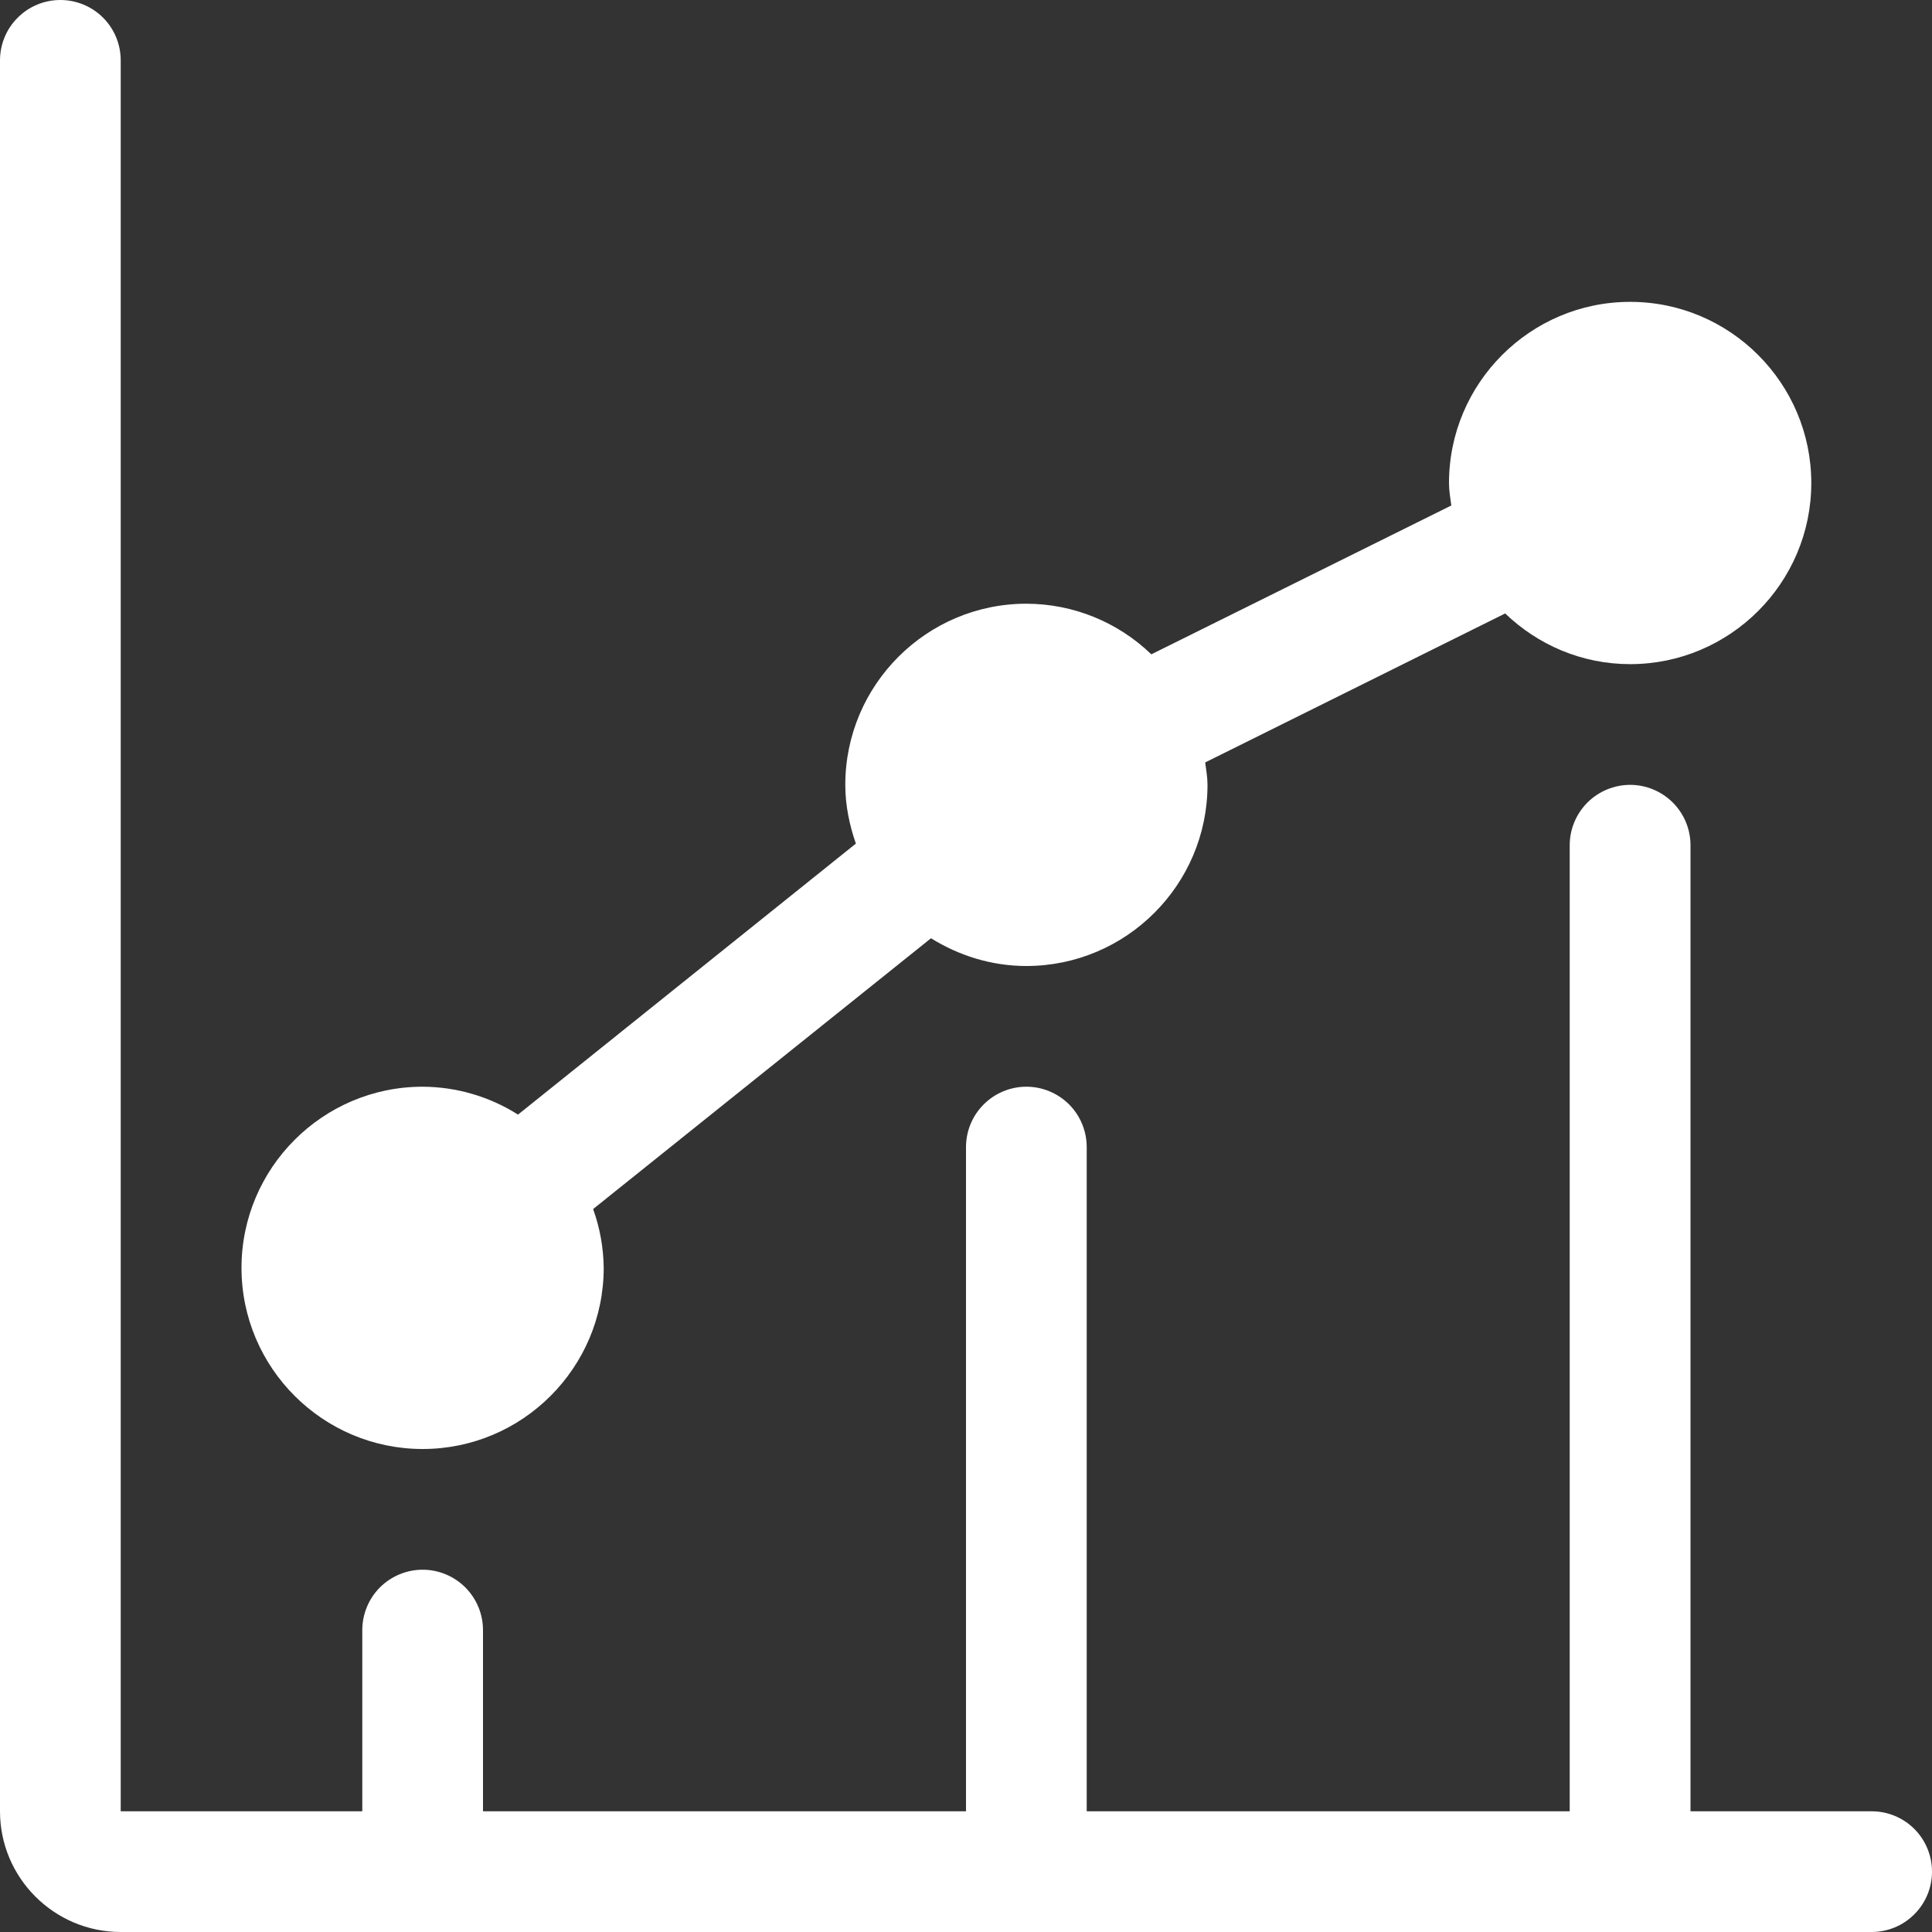 <?xml version="1.0" encoding="UTF-8"?>
<svg xmlns="http://www.w3.org/2000/svg" width="25" height="25" viewBox="0 0 25 25" fill="none">
  <rect x="0" y="0" width="25" height="25" fill="#333333" stroke="none"/>
  <g clip-path="url(#clip0_217_11375)">
    <path d="M5.469 18.75C6.761 18.75 7.812 17.698 7.812 16.406C7.809 16.147 7.763 15.889 7.675 15.645L12.047 12.141C12.406 12.364 12.827 12.5 13.281 12.5C14.573 12.5 15.625 11.448 15.625 10.156C15.625 10.056 15.608 9.963 15.595 9.866L19.477 7.938C19.897 8.342 20.466 8.594 21.094 8.594C22.386 8.594 23.438 7.542 23.438 6.25C23.438 4.958 22.386 3.906 21.094 3.906C19.802 3.906 18.75 4.958 18.75 6.25C18.75 6.35 18.767 6.444 18.78 6.541L14.898 8.467C14.464 8.048 13.885 7.813 13.281 7.812C11.989 7.812 10.938 8.864 10.938 10.156C10.938 10.423 10.992 10.677 11.075 10.916L6.703 14.423C6.334 14.189 5.906 14.064 5.469 14.062C4.177 14.062 3.125 15.114 3.125 16.406C3.125 17.698 4.177 18.75 5.469 18.75Z" fill="white"></path>
    <path d="M24.219 23.438H21.875V10.938C21.875 10.73 21.793 10.532 21.646 10.385C21.5 10.239 21.301 10.156 21.094 10.156C20.887 10.156 20.688 10.239 20.541 10.385C20.395 10.532 20.312 10.73 20.312 10.938V23.438H14.062V14.844C14.062 14.636 13.98 14.438 13.834 14.291C13.687 14.145 13.489 14.062 13.281 14.062C13.074 14.062 12.875 14.145 12.729 14.291C12.582 14.438 12.5 14.636 12.5 14.844V23.438H6.25V21.094C6.25 20.887 6.168 20.688 6.021 20.541C5.875 20.395 5.676 20.312 5.469 20.312C5.262 20.312 5.063 20.395 4.916 20.541C4.77 20.688 4.688 20.887 4.688 21.094V23.438H1.562V0.781C1.562 0.574 1.48 0.375 1.334 0.229C1.187 0.082 0.988 0 0.781 0C0.574 0 0.375 0.082 0.229 0.229C0.082 0.375 0 0.574 0 0.781L0 23.438C0 24.3 0.702 25 1.562 25H24.219C24.426 25 24.625 24.918 24.771 24.771C24.918 24.625 25 24.426 25 24.219C25 24.012 24.918 23.813 24.771 23.666C24.625 23.52 24.426 23.438 24.219 23.438Z" fill="white"></path>
  </g>
  <defs>
    <clipPath id="clip0_217_11375">
      <rect width="25" height="25" fill="white"></rect>
    </clipPath>
  </defs>
</svg>
